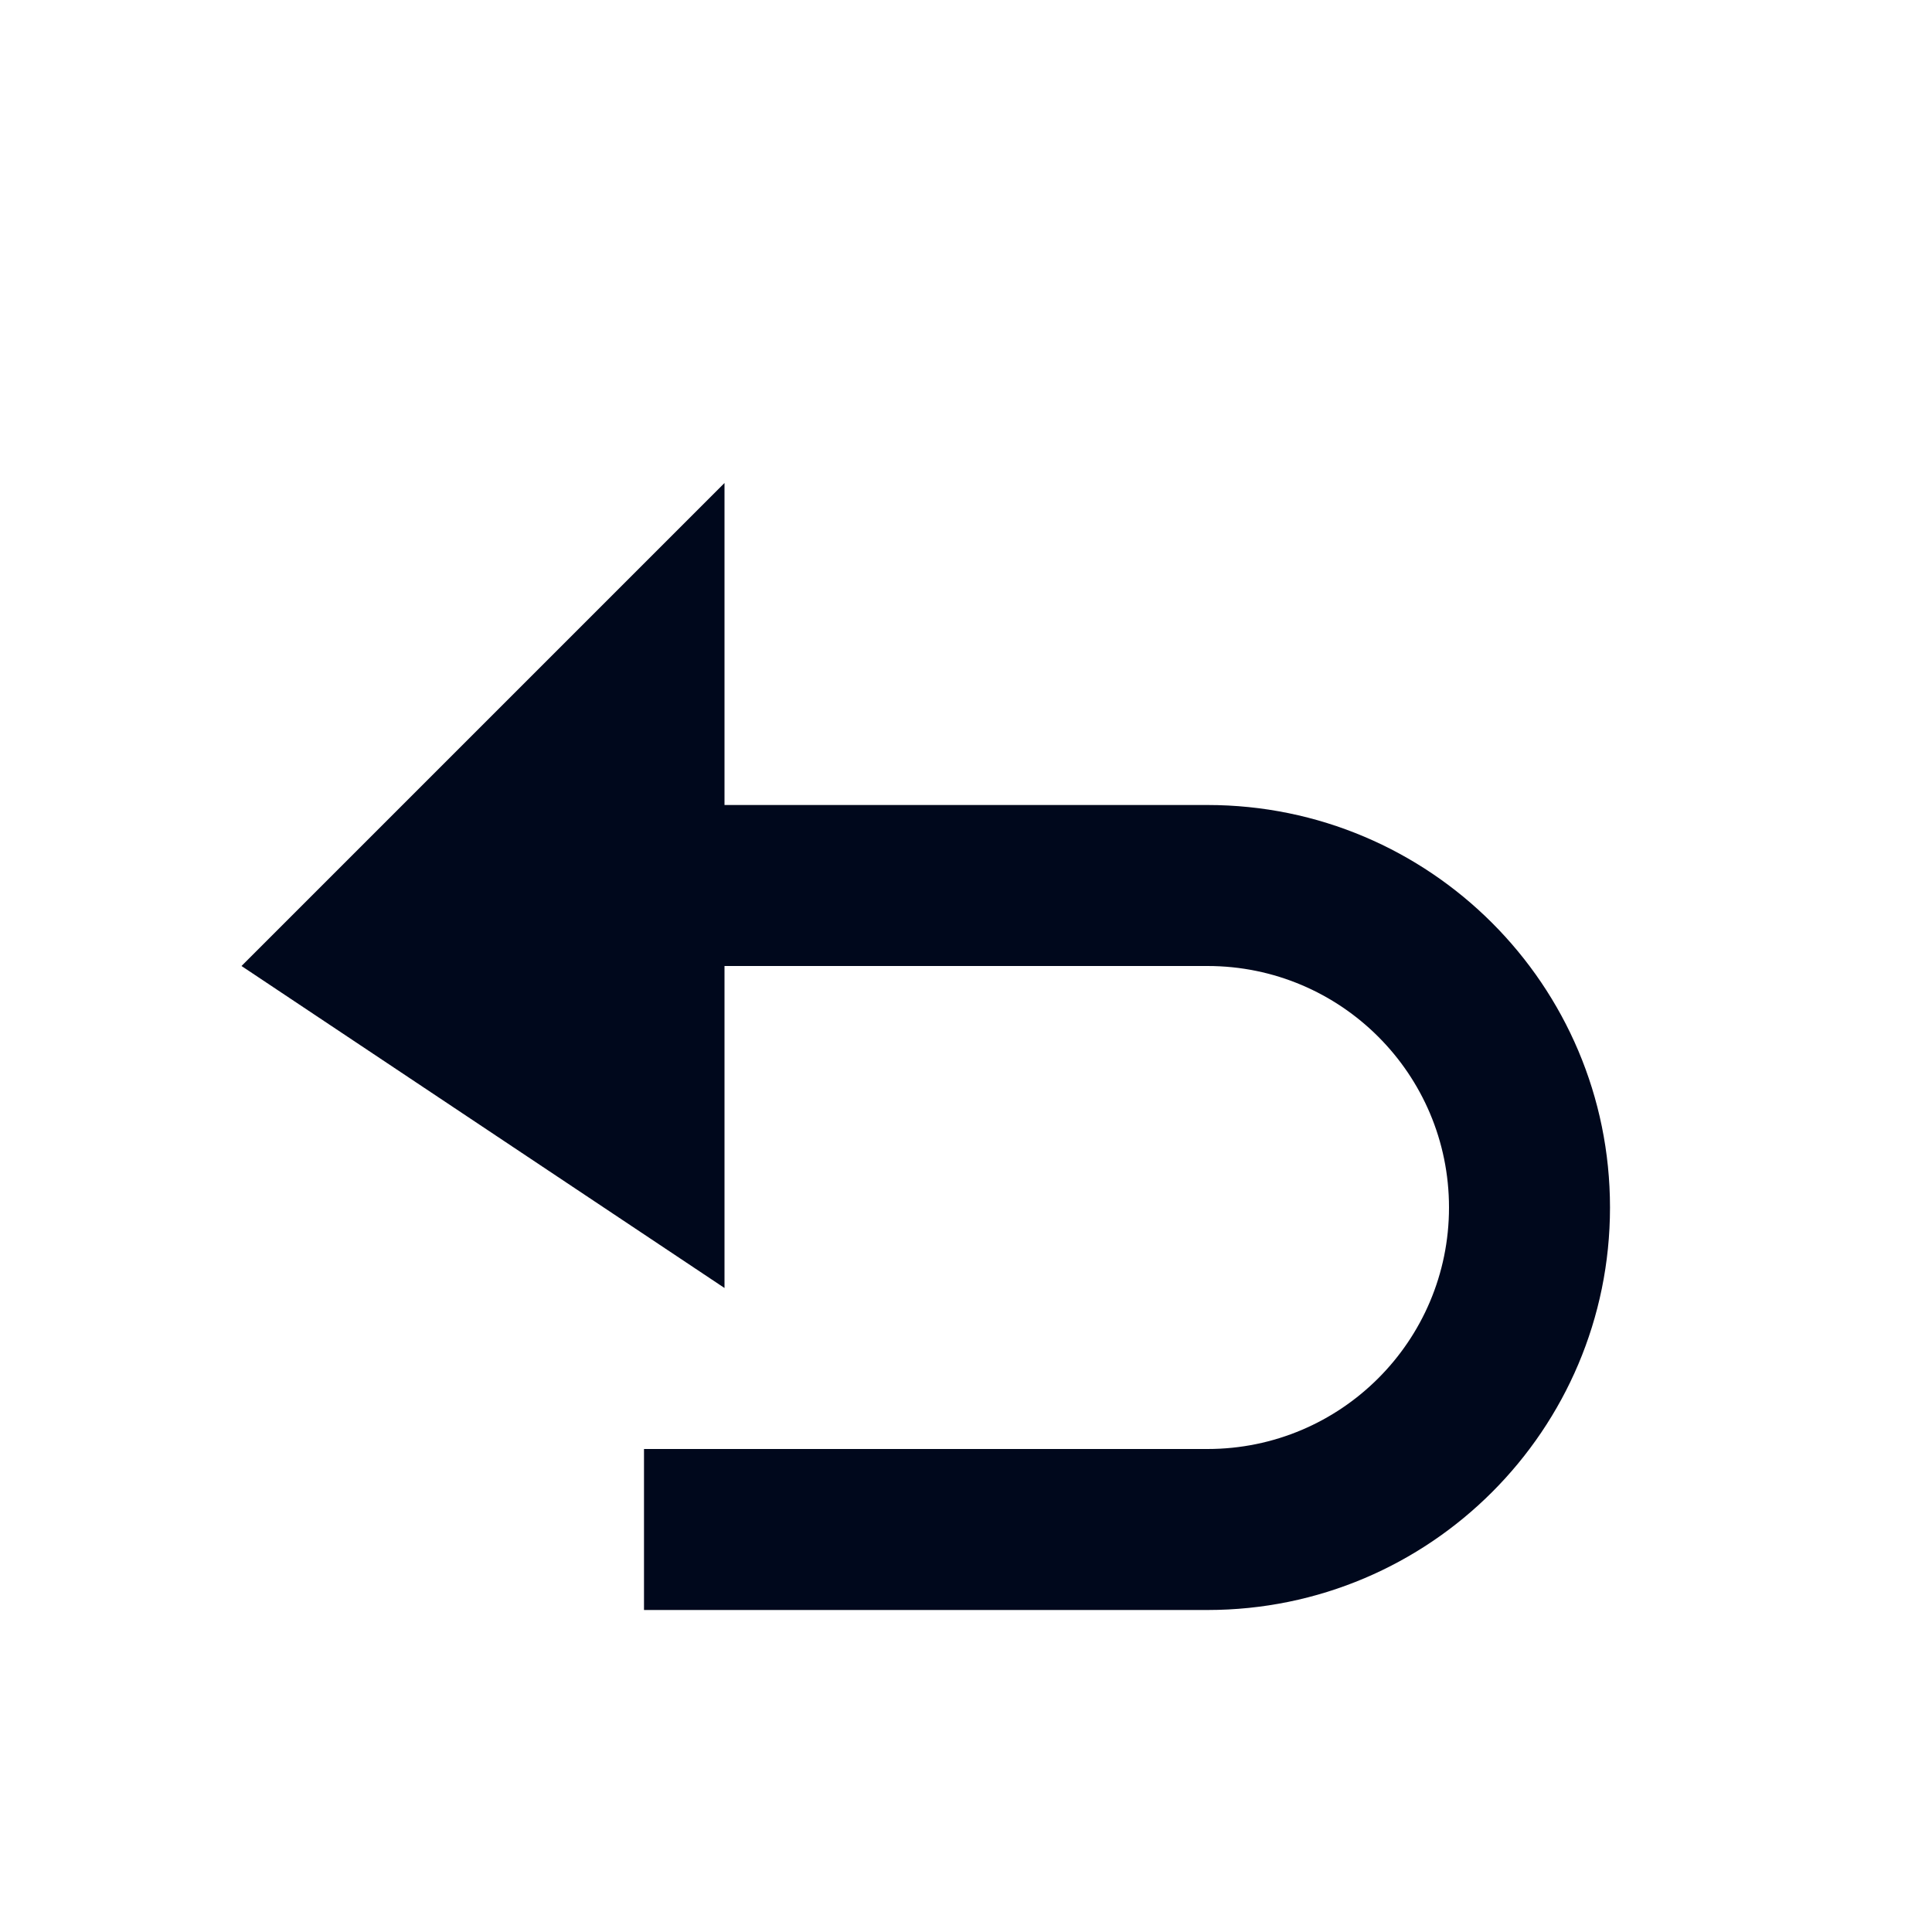 <svg xmlns="http://www.w3.org/2000/svg" fill="none" viewBox="0 0 24 24" height="24" width="24">
<path fill="#00081C" d="M3 12L9 6V10H15C17.761 10 20 12.239 20 15C20 17.761 17.761 20 15 20H8V18H15C16.657 18 18 16.657 18 15C18 13.343 16.657 12 15 12H9V16L3 12Z"></path>
</svg>

